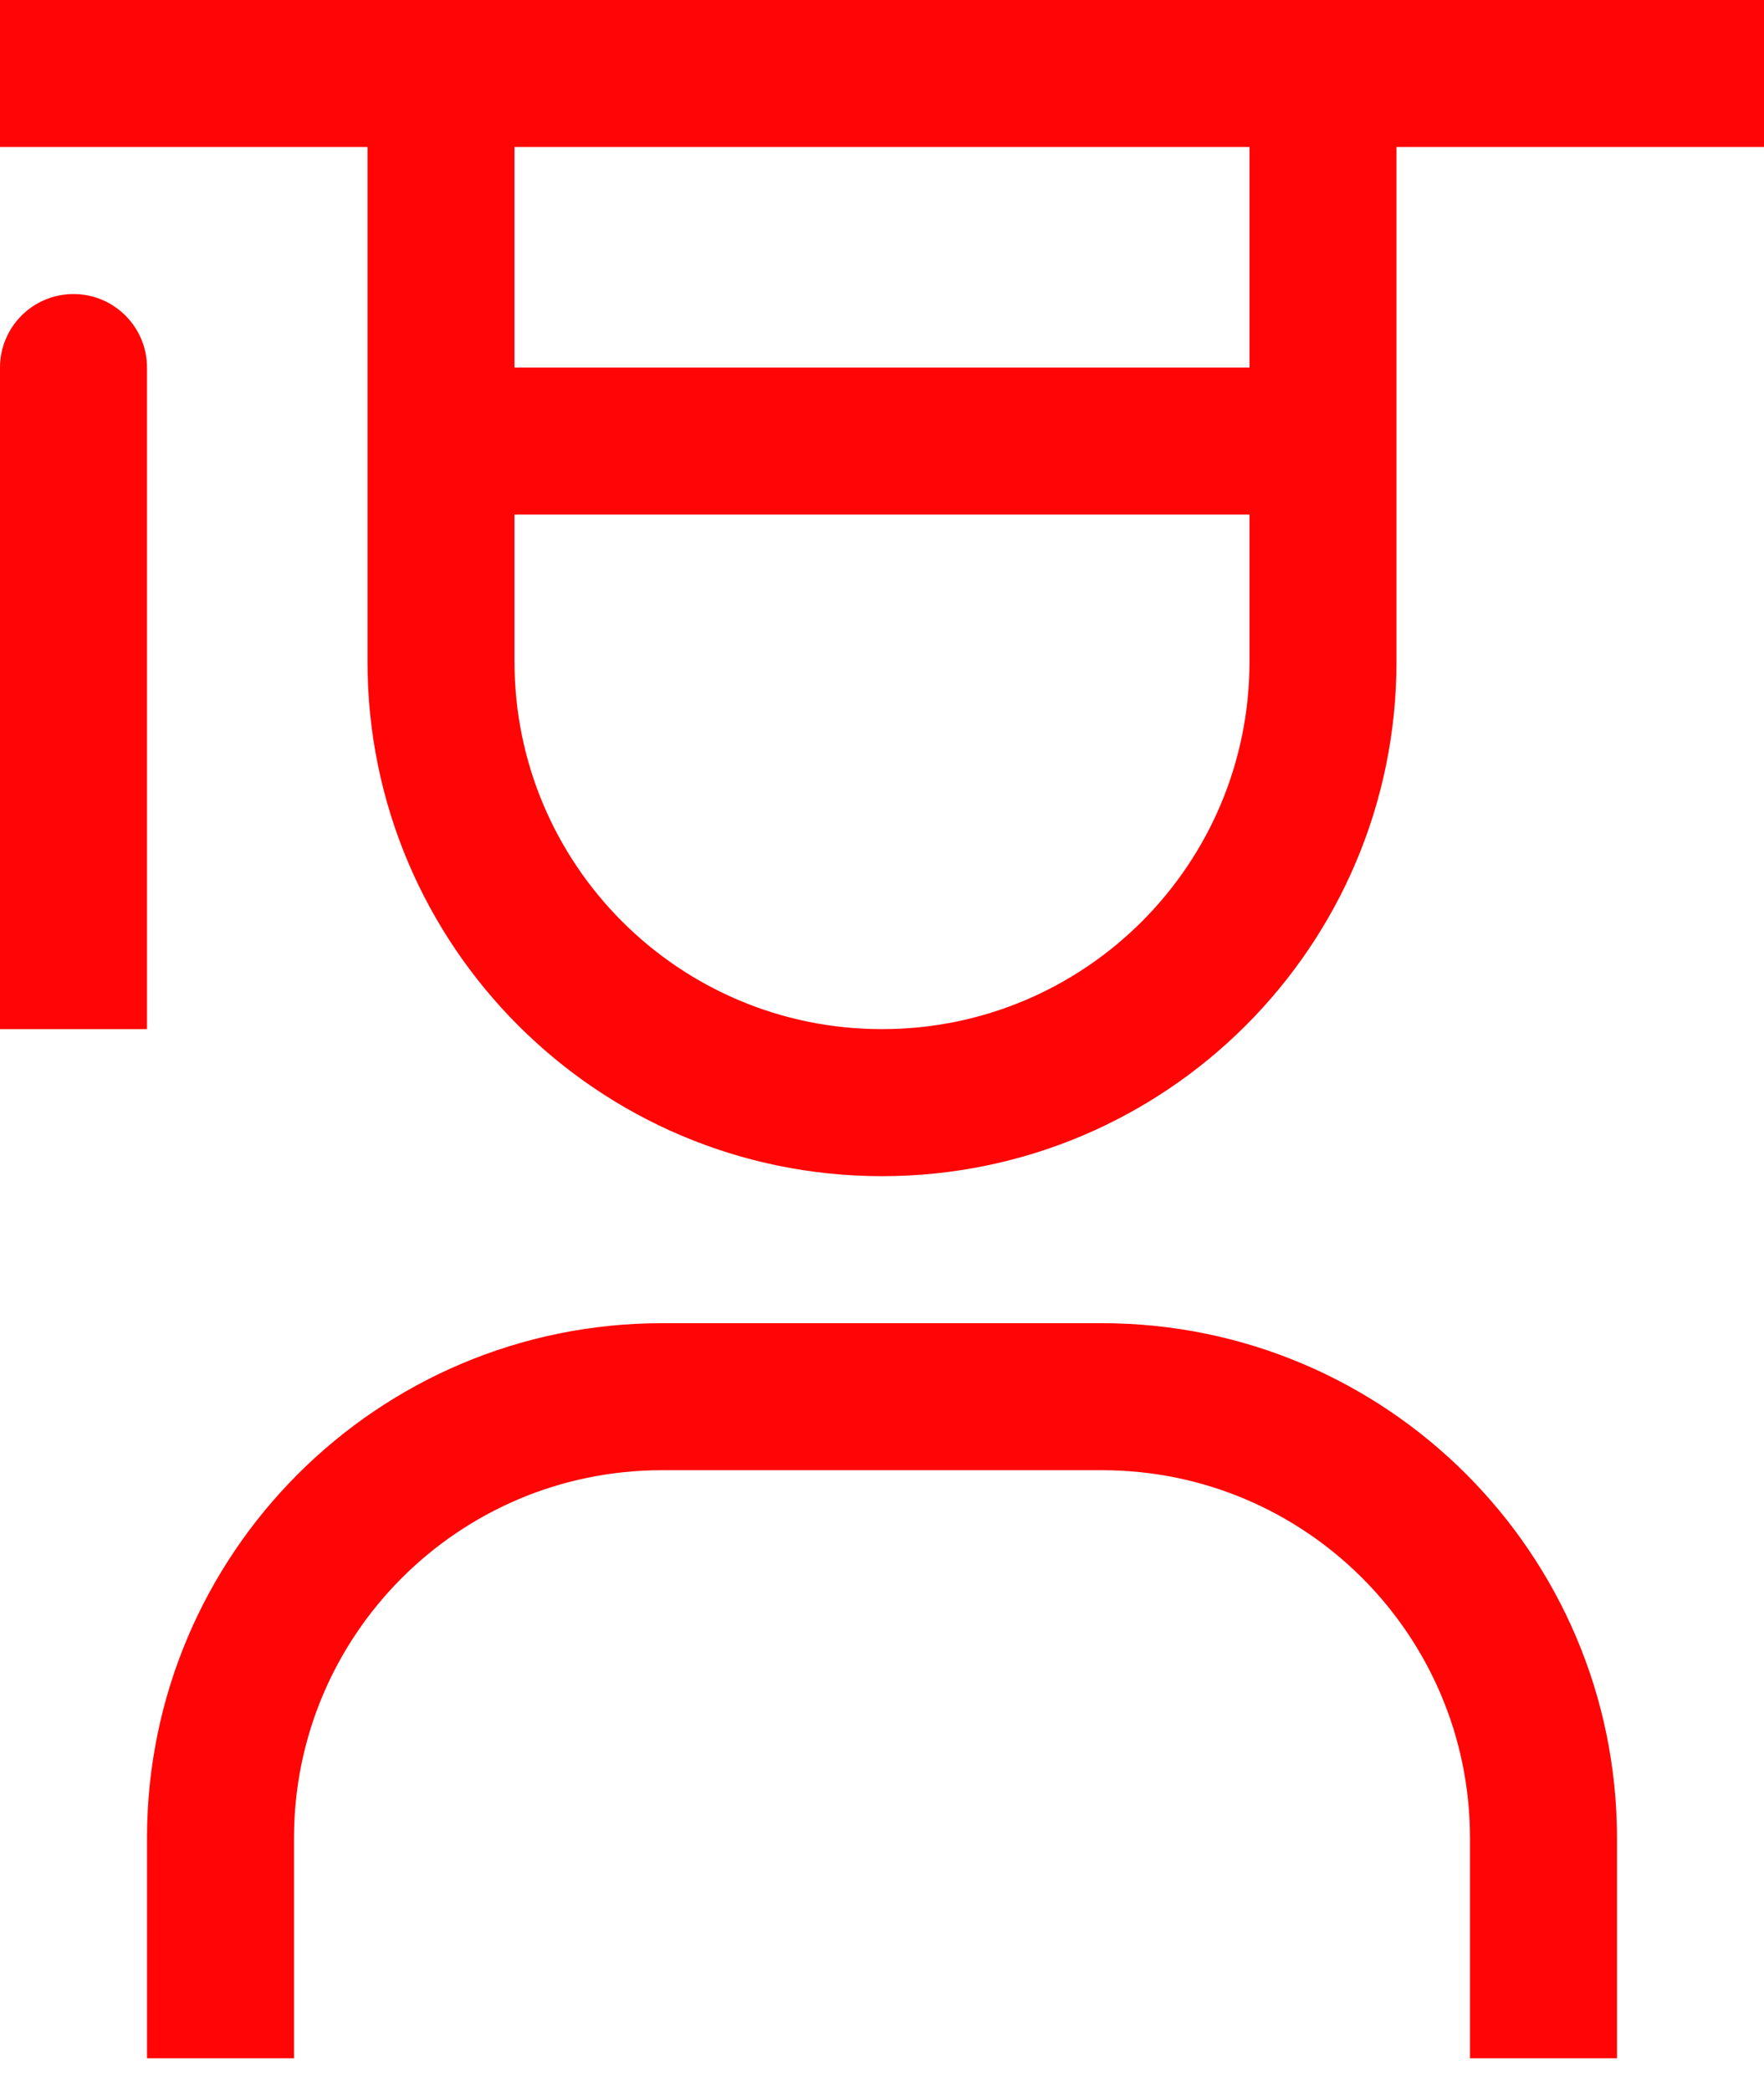 <svg width="27" height="32" viewBox="0 0 27 32" fill="none" xmlns="http://www.w3.org/2000/svg">
<path d="M24.75 31.5H22.5V28.125C22.496 25.02 19.98 22.504 16.875 22.5L10.125 22.5C7.02 22.504 4.504 25.02 4.5 28.125L4.5 31.5H2.25V28.125C2.255 23.778 5.778 20.255 10.125 20.25H16.875C21.222 20.255 24.745 23.778 24.75 28.125L24.75 31.5Z" fill="#FF0505"/>
<path d="M1.125 4.5C0.504 4.5 0 5.004 0 5.625V15.75H2.25V5.625C2.25 5.004 1.746 4.5 1.125 4.5Z" fill="#FF0505"/>
<path d="M0 0V2.25H5.625V10.125C5.625 14.474 9.151 18 13.5 18C17.849 18 21.375 14.474 21.375 10.125V2.25H27V0H0ZM7.875 2.25H19.125V5.625H7.875V2.25ZM13.5 15.75C10.393 15.75 7.875 13.232 7.875 10.125V7.875H19.125V10.125C19.125 13.232 16.607 15.75 13.5 15.75Z" fill="#FF0505"/>
</svg>
